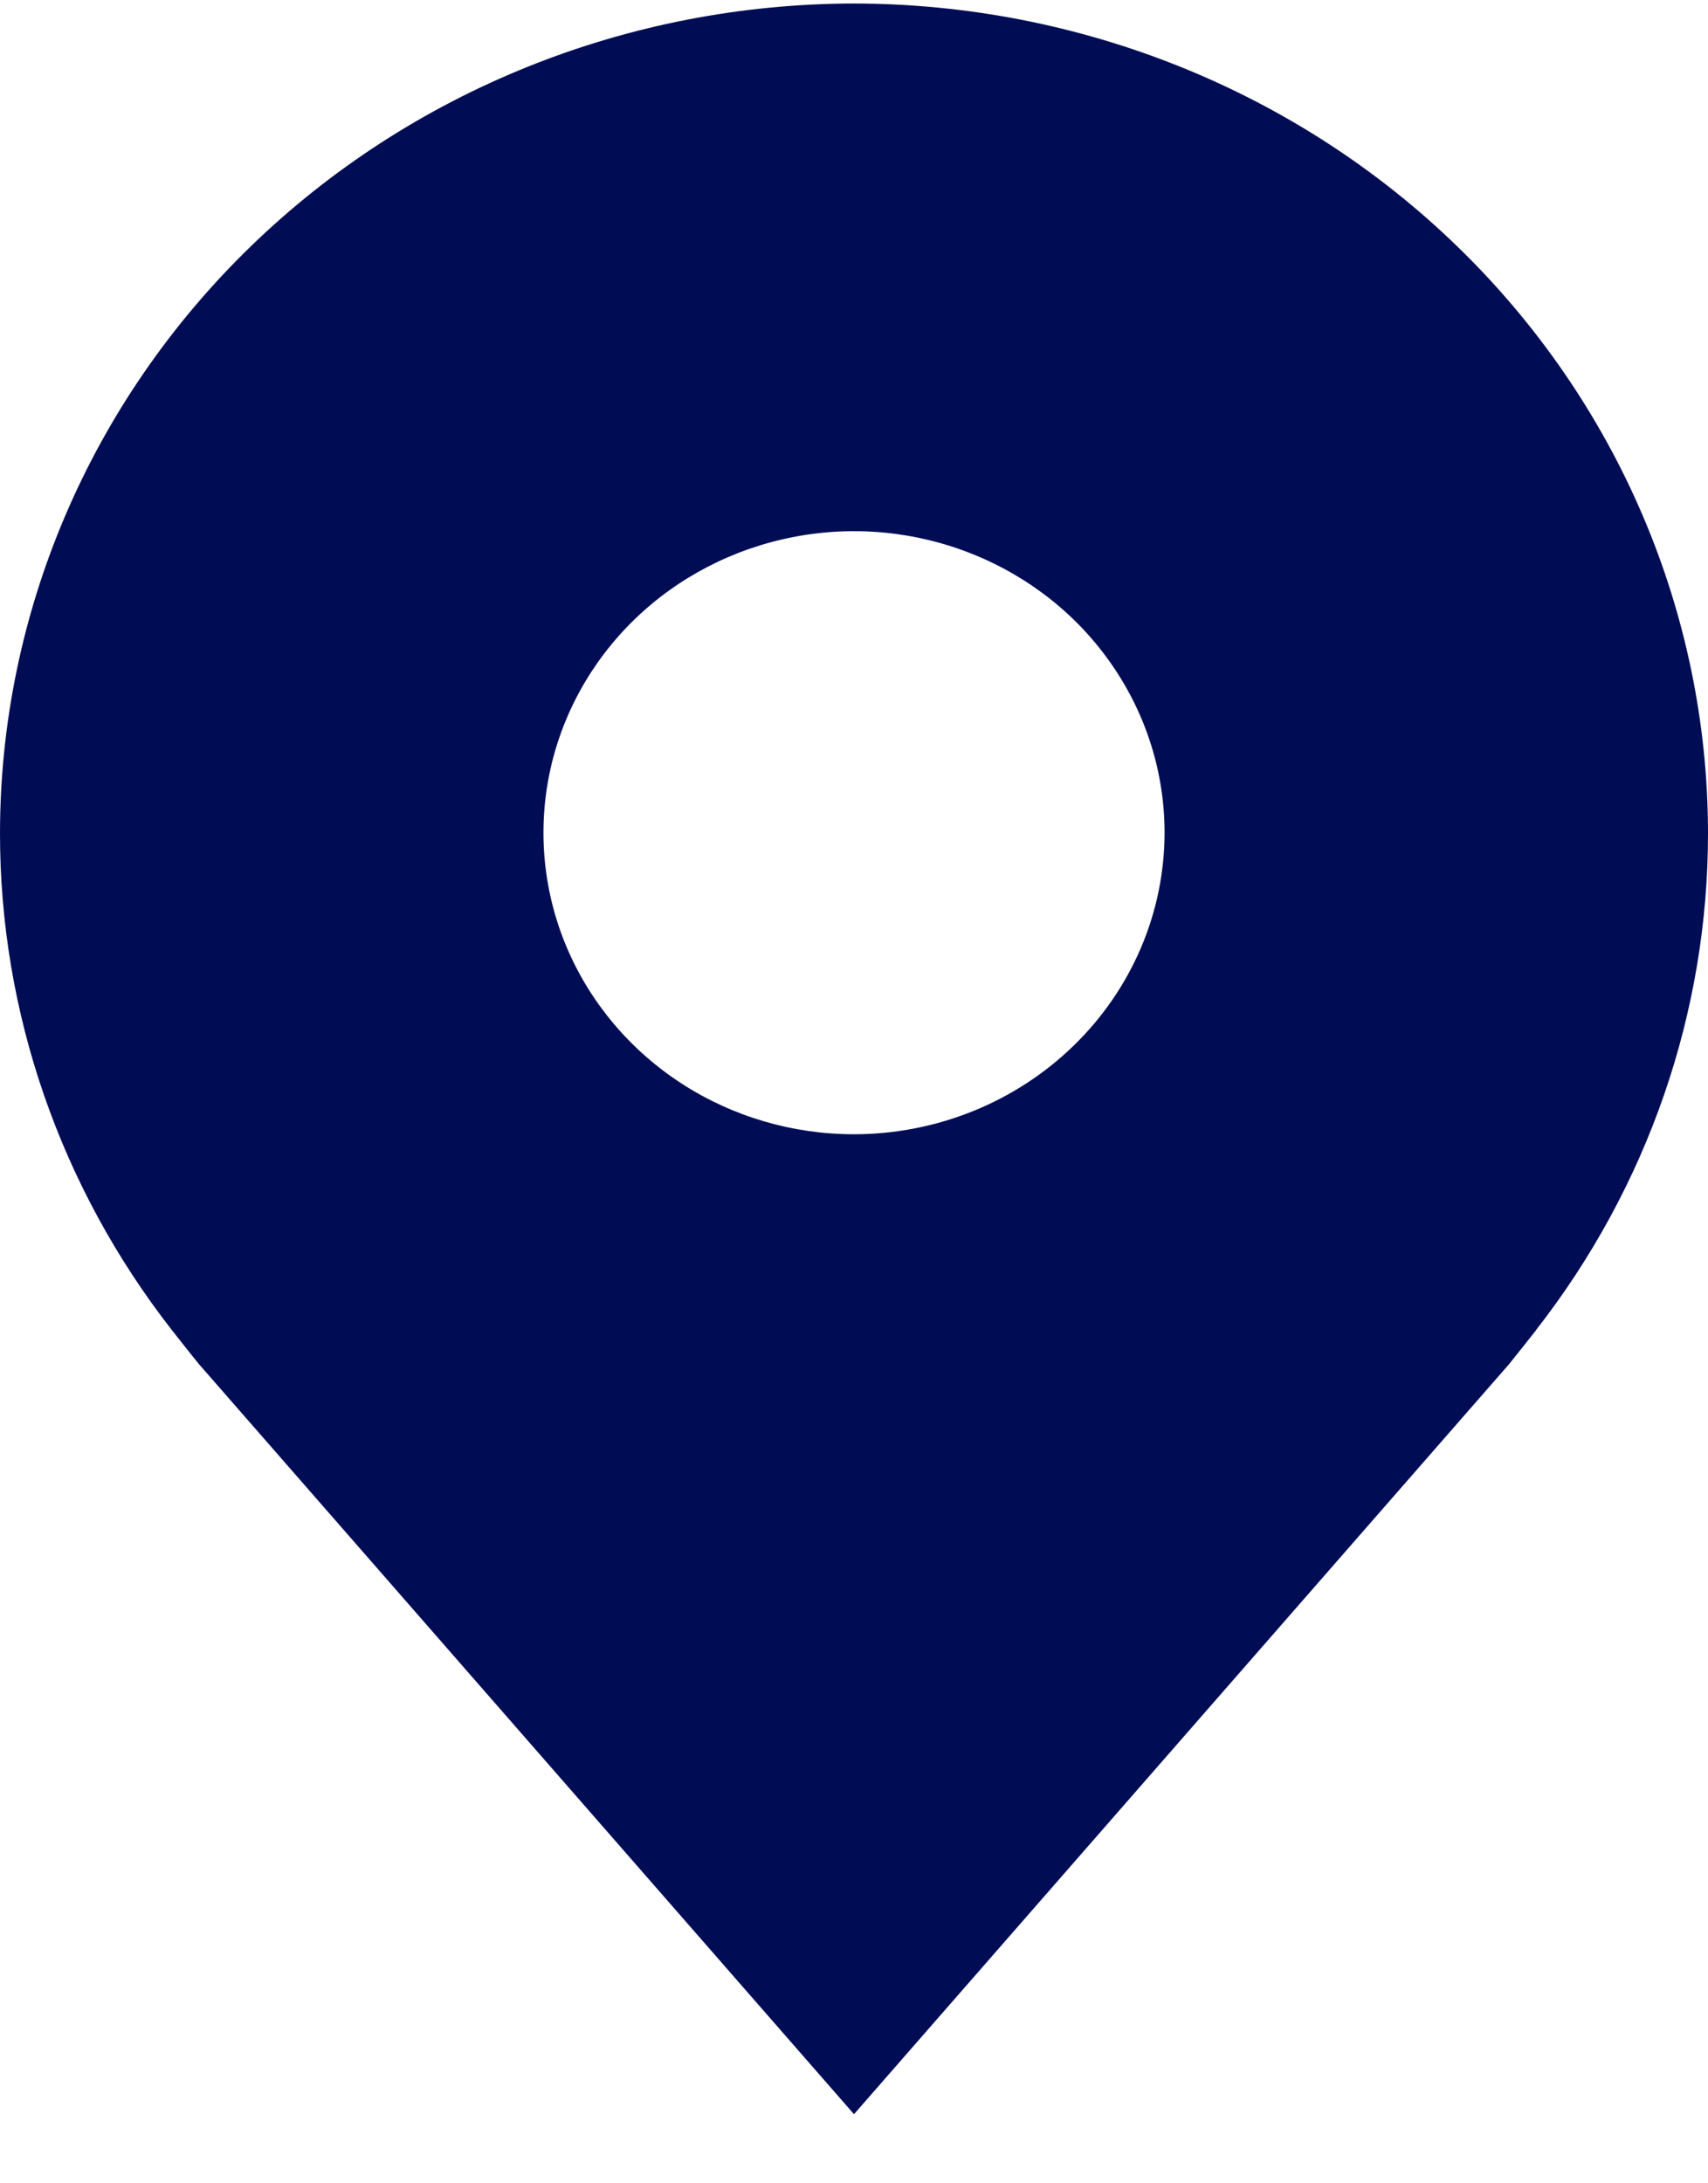 <svg width="18" height="23" viewBox="0 0 18 23" fill="none" xmlns="http://www.w3.org/2000/svg">
<path d="M9 0.037C6.614 0.04 4.326 0.961 2.639 2.599C0.952 4.236 0.003 6.457 5.64887e-06 8.772C-0.002 10.665 0.635 12.506 1.813 14.014C1.813 14.014 2.059 14.327 2.099 14.373L9 22.272L15.905 14.369C15.941 14.326 16.187 14.014 16.187 14.014L16.188 14.011C17.365 12.504 18.002 10.664 18 8.772C17.997 6.457 17.048 4.236 15.361 2.599C13.674 0.961 11.386 0.04 9 0.037ZM9 11.949C8.353 11.949 7.72 11.763 7.182 11.414C6.644 11.065 6.224 10.568 5.976 9.988C5.729 9.408 5.664 8.769 5.79 8.153C5.916 7.537 6.228 6.971 6.686 6.526C7.144 6.082 7.727 5.78 8.362 5.657C8.996 5.534 9.654 5.597 10.252 5.838C10.85 6.078 11.362 6.485 11.721 7.008C12.081 7.53 12.273 8.144 12.273 8.772C12.272 9.615 11.927 10.422 11.313 11.017C10.7 11.613 9.868 11.948 9 11.949Z" fill="#000D55"/>
</svg>
